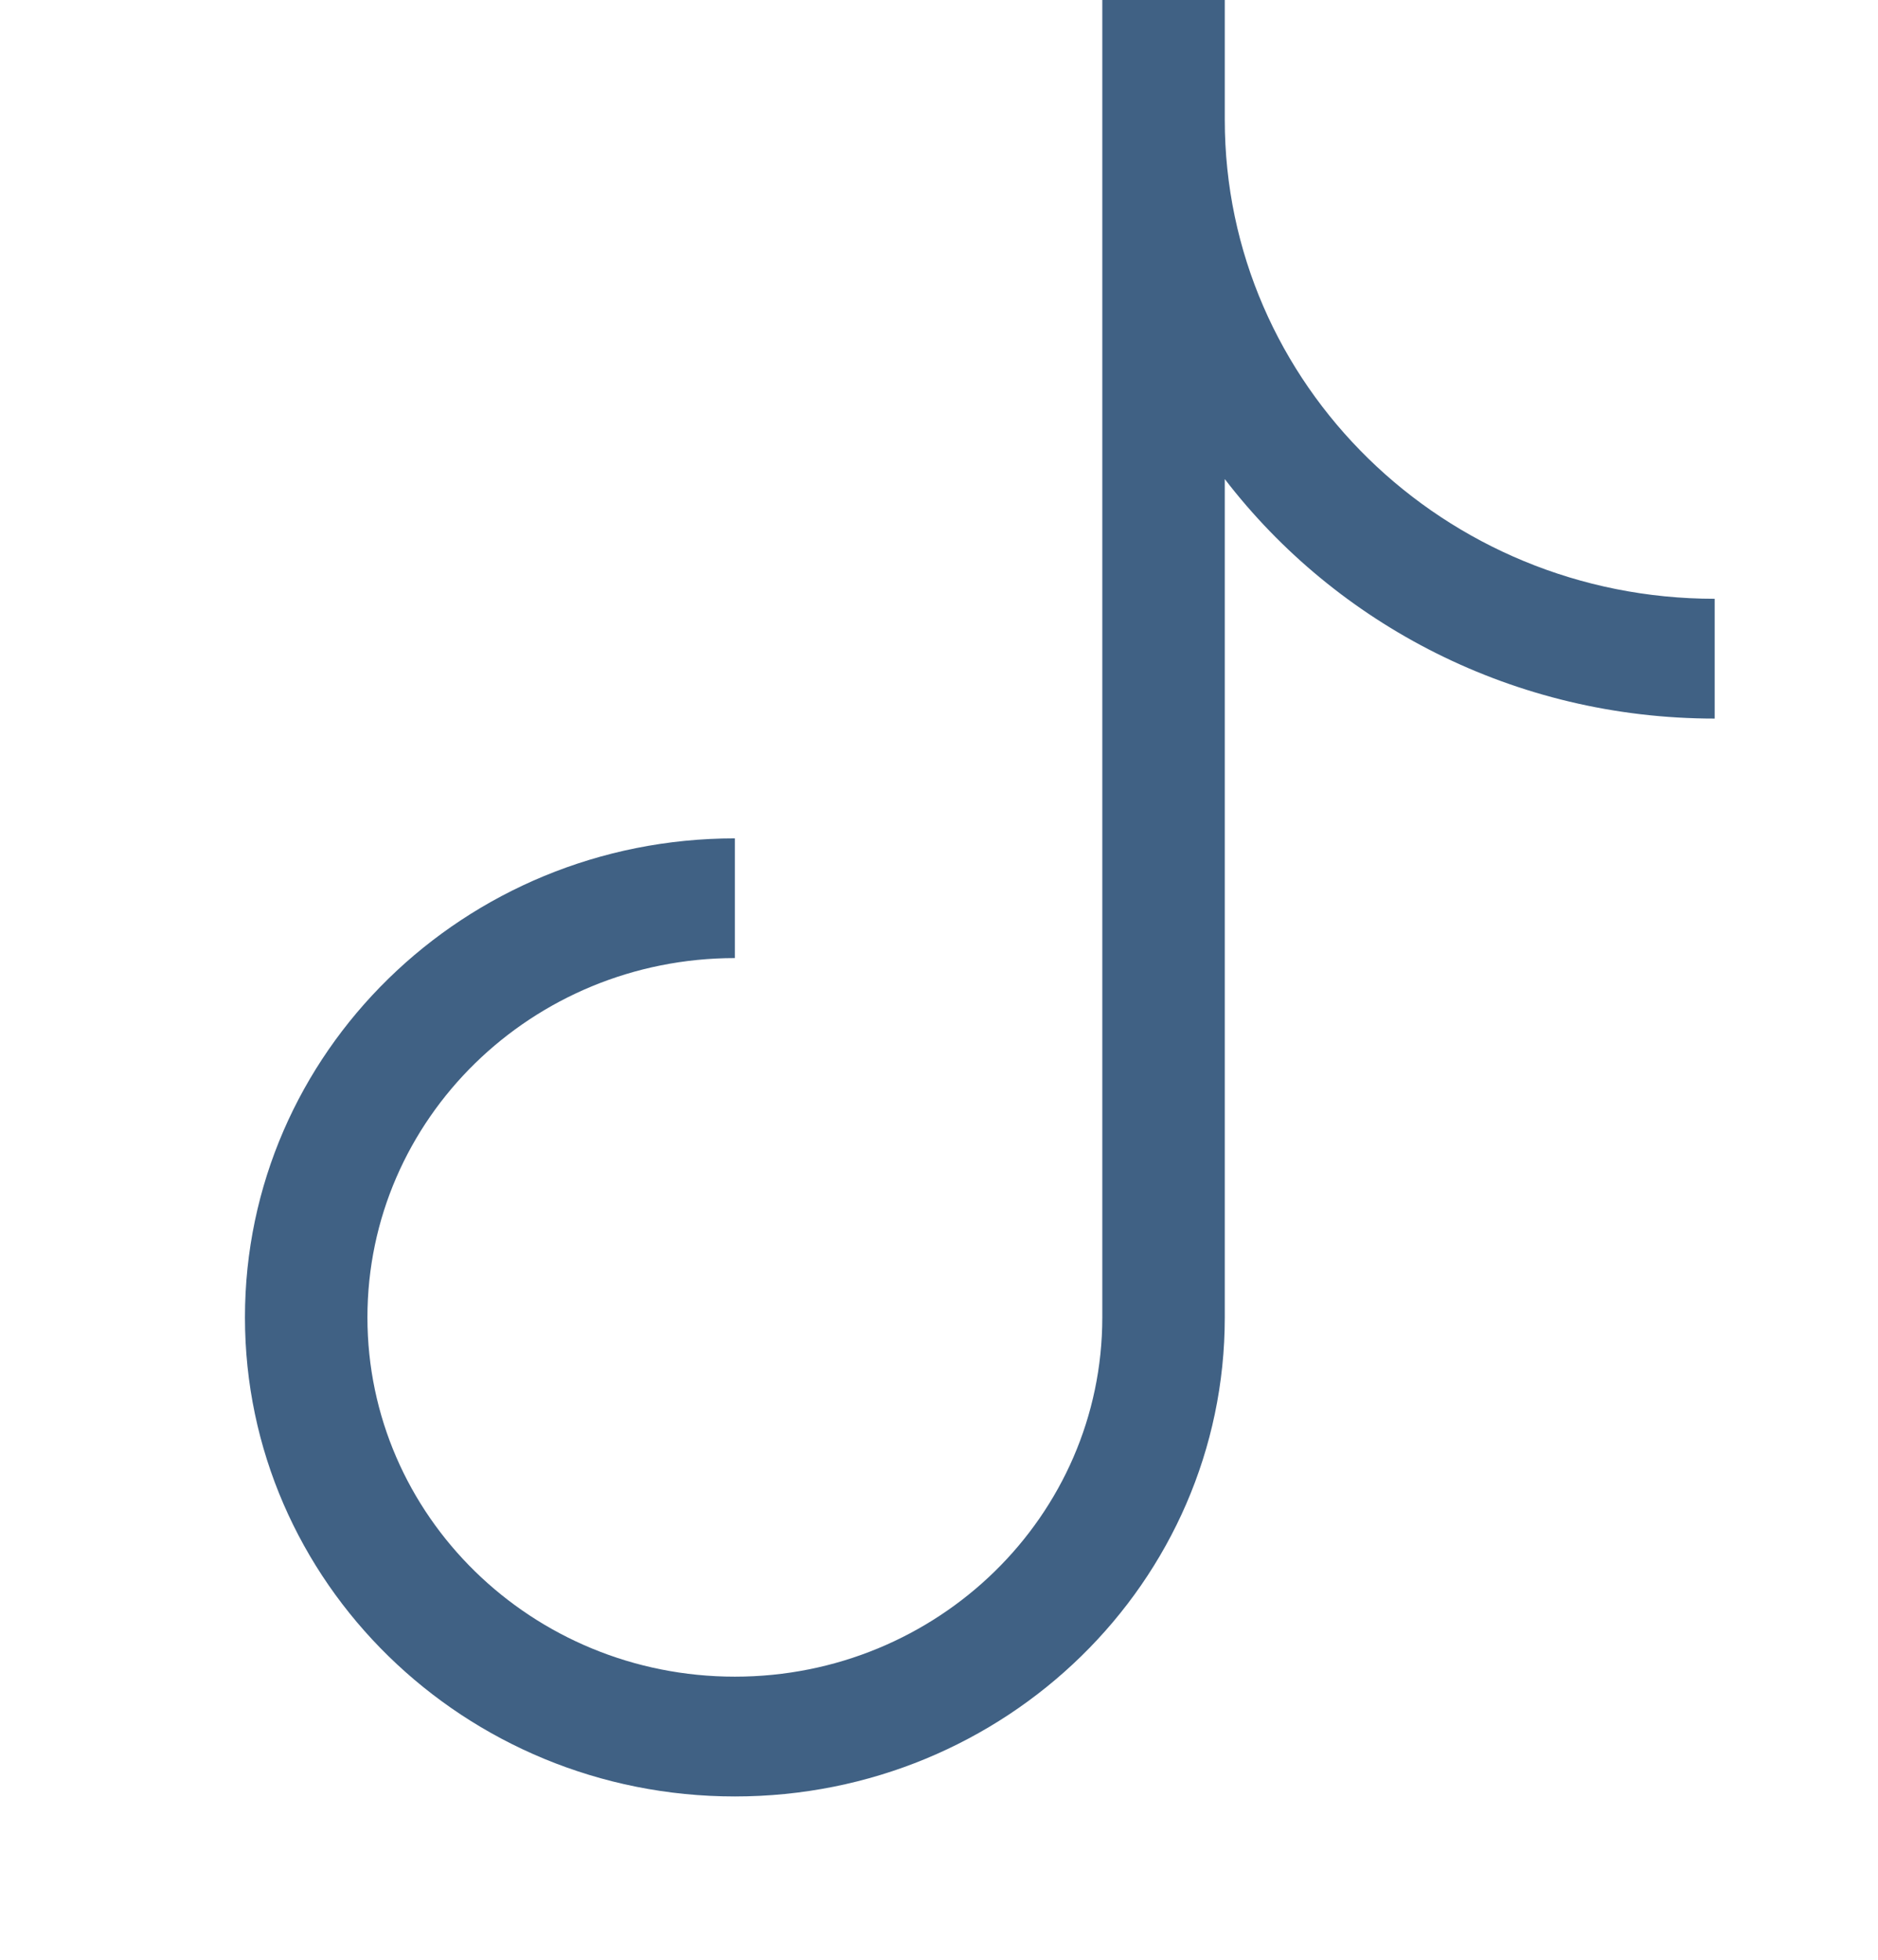 <svg xmlns="http://www.w3.org/2000/svg" fill="none" viewBox="0 0 23 24" height="24" width="23">
<path fill="#406184" d="M13.5 0H15V1.467C15 4.707 17.686 7.333 21 7.333V8.8C18.547 8.8 16.368 7.648 15 5.867V16.133C15 19.373 12.314 22 9 22C5.686 22 3 19.373 3 16.133C3 12.893 5.686 10.267 9 10.267V11.733C6.515 11.733 4.5 13.703 4.5 16.133C4.5 18.564 6.515 20.533 9 20.533C11.485 20.533 13.5 18.564 13.5 16.133V0Z" clip-rule="evenodd" fill-rule="evenodd"></path>
</svg>
